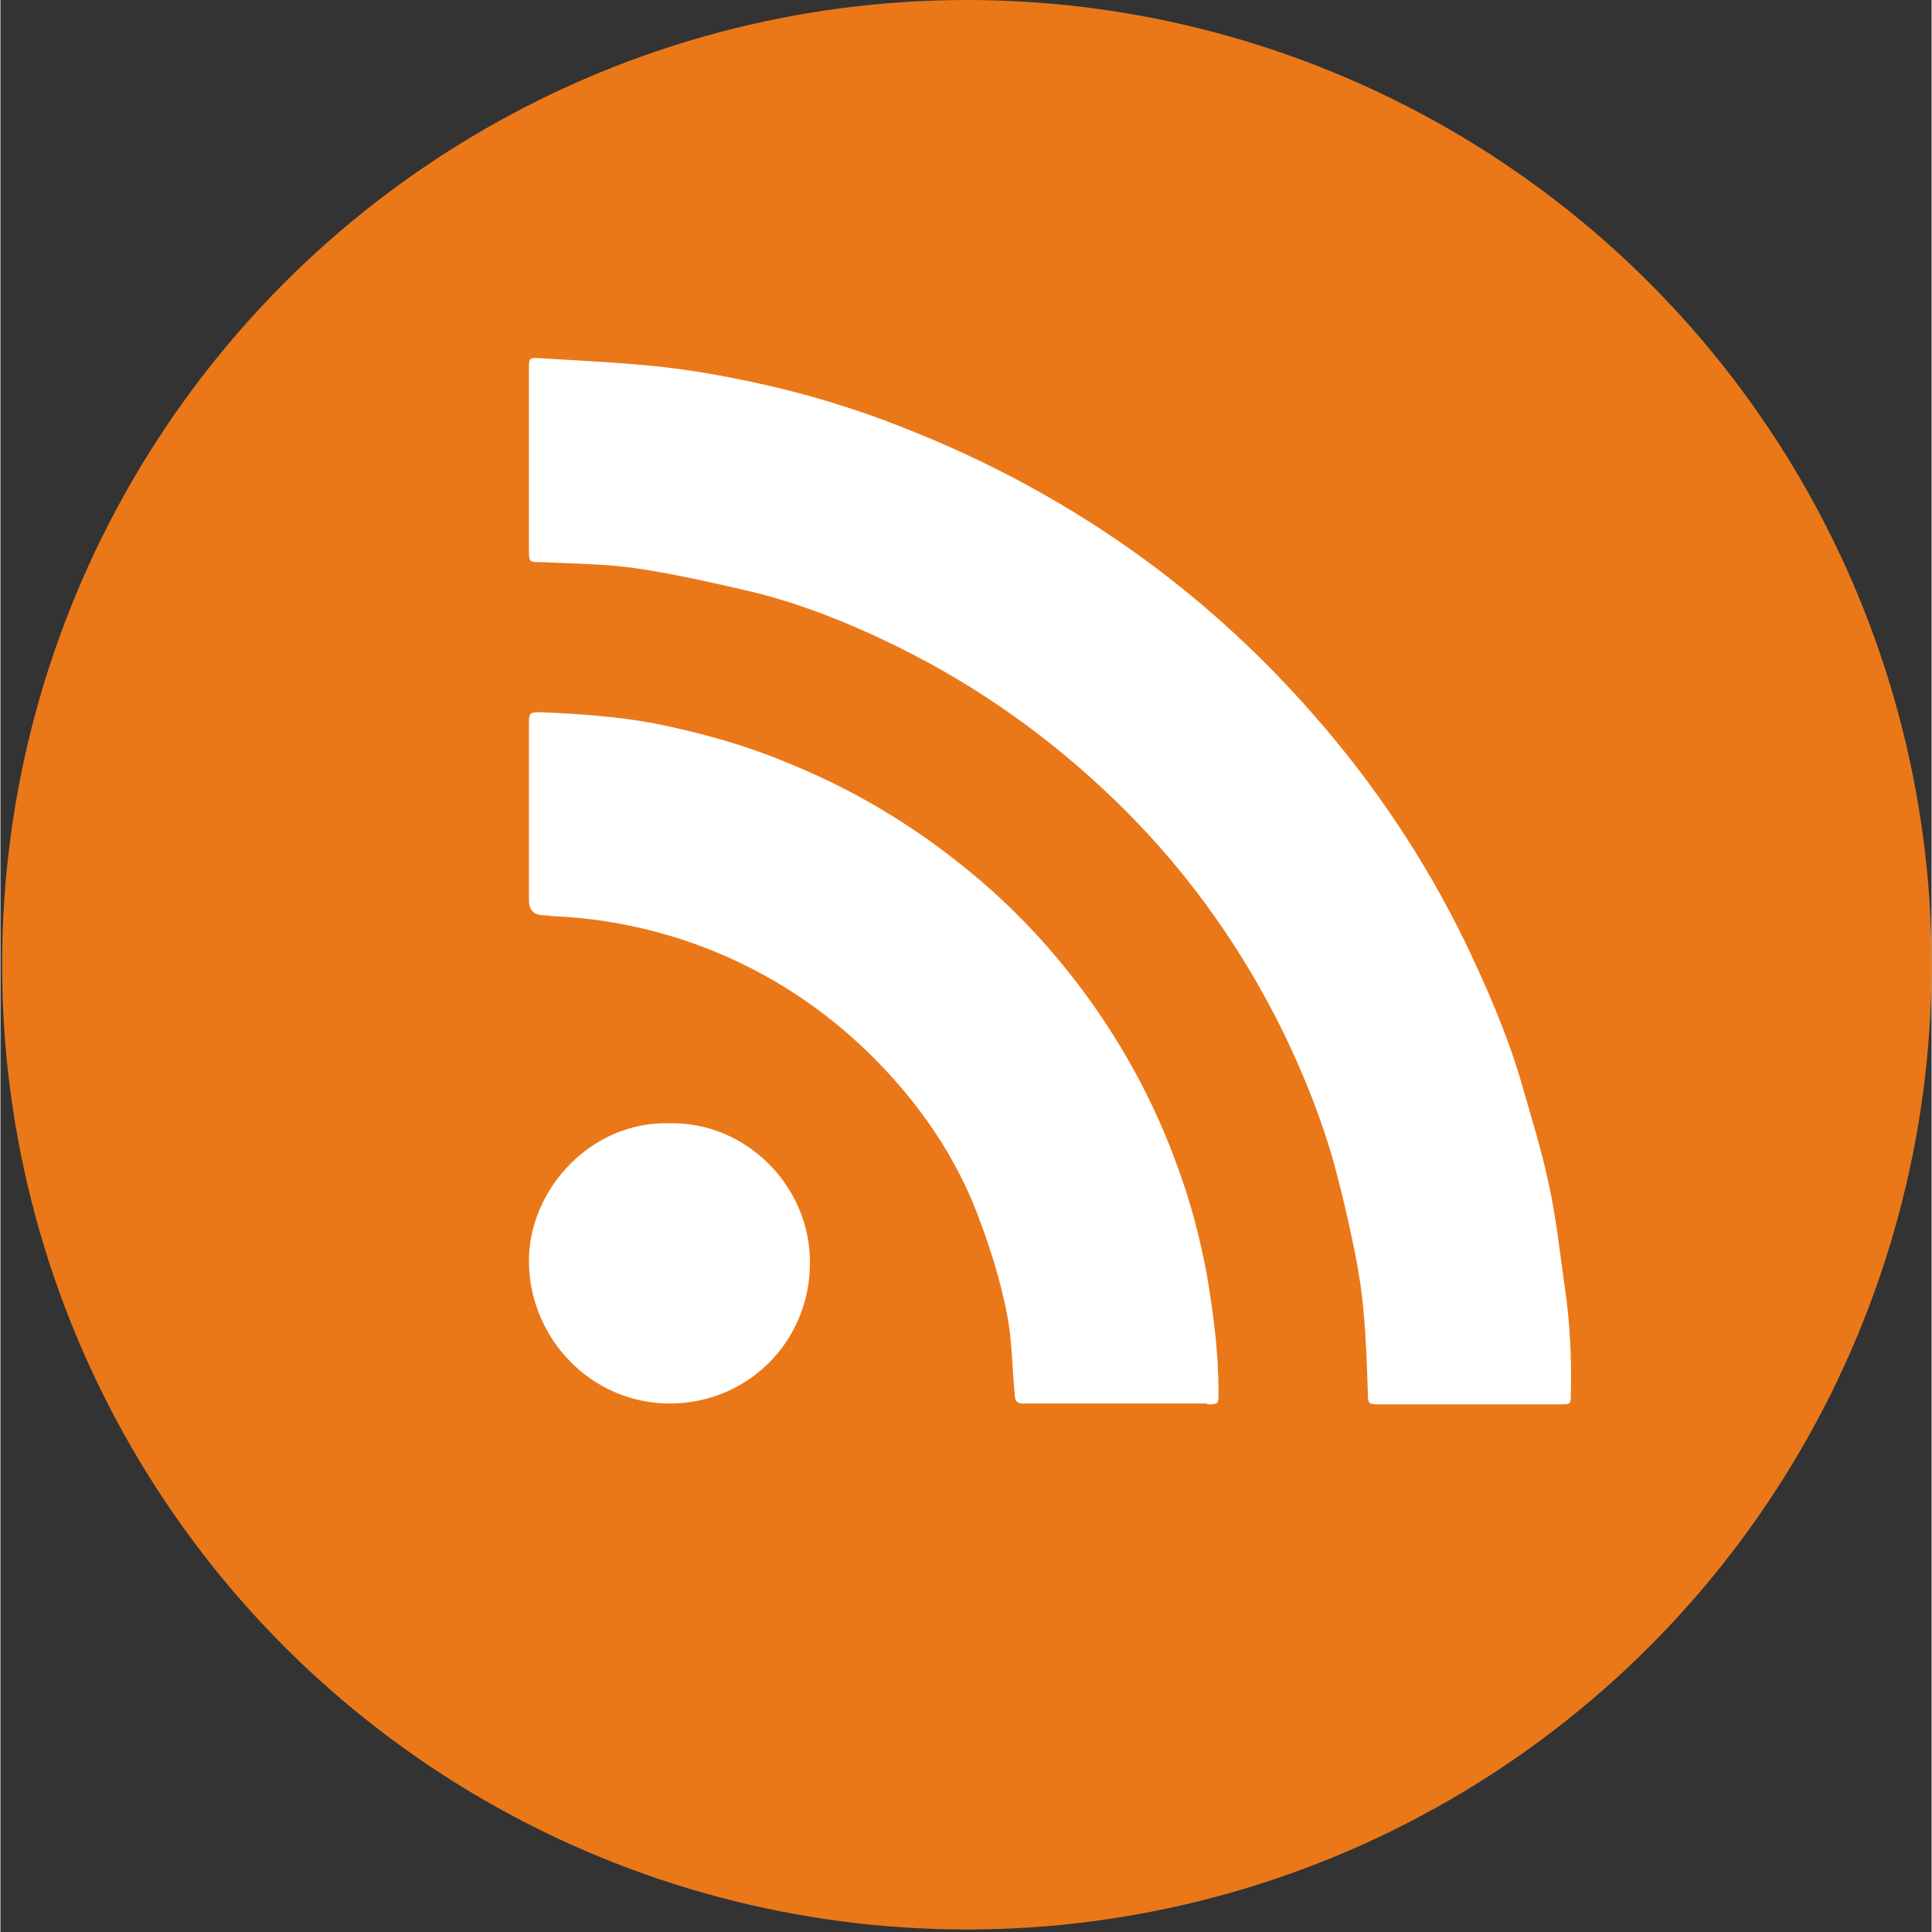 <?xml version="1.0" encoding="UTF-8"?>
<svg width="23px" height="23px" id="_Слой_1" data-name="Слой 1" xmlns="http://www.w3.org/2000/svg" viewBox="0 0 23.02 23.03">
  <rect x="0" y="0" width="23.02" height="23.03" fill="#333333" stroke="none"/>
  <defs>
    <style>
      .cls-1 {
        fill: #fff;
      }

      .cls-1, .cls-2 {
        stroke-width: 0px;
      }

      .cls-2 {
        fill: #ea7819;
      }
    </style>
  </defs>
  <circle class="cls-2" cx="11.52" cy="11.5" r="11.5"/>
  <path class="cls-1" d="m17.52,16.74c-.36,0-.72,0-1.09,0-.12,0-.13-.01-.13-.13-.01-.32-.02-.64-.05-.96-.02-.25-.06-.5-.11-.75-.07-.34-.15-.69-.24-1.02-.15-.54-.36-1.06-.6-1.56-.54-1.1-1.25-2.07-2.14-2.9-.79-.74-1.67-1.34-2.65-1.8-.51-.24-1.03-.44-1.57-.57-.43-.1-.87-.2-1.32-.27-.39-.06-.79-.06-1.19-.08-.12,0-.13,0-.13-.14,0-.72,0-1.44,0-2.16,0-.13,0-.14.14-.13.47.03.94.05,1.41.1.38.04.77.11,1.14.19.61.13,1.2.31,1.78.54,1.02.4,1.98.92,2.87,1.57.75.55,1.42,1.17,2.03,1.87.71.81,1.31,1.71,1.78,2.67.26.54.5,1.09.67,1.66.12.42.25.83.34,1.26.09.41.13.82.19,1.23.06.41.08.83.07,1.25,0,.13,0,.13-.13.13-.36,0-.72,0-1.09,0Zm-3.14,0c.14,0,.14,0,.14-.14,0-.48-.06-.94-.14-1.41-.08-.43-.19-.85-.34-1.26-.25-.7-.59-1.35-1.02-1.96-.44-.62-.95-1.17-1.54-1.64-.63-.51-1.32-.92-2.08-1.23-.52-.22-1.07-.37-1.62-.48-.44-.08-.88-.11-1.33-.13-.14,0-.15,0-.15.15,0,.7,0,1.4,0,2.09q0,.17.16.18s.07,0,.11.01c.49.02.96.1,1.43.24.89.27,1.68.74,2.35,1.39.59.58,1.06,1.25,1.34,2.04.13.35.24.72.31,1.08.06.31.06.63.09.94,0,.09.03.13.13.12.37,0,.73,0,1.1,0,.36,0,.71,0,1.07,0Zm-8.08-1.71c0,.91.73,1.7,1.68,1.7.92,0,1.67-.73,1.67-1.68,0-.93-.78-1.68-1.67-1.66-.93-.03-1.68.78-1.68,1.64Z"/>
</svg>